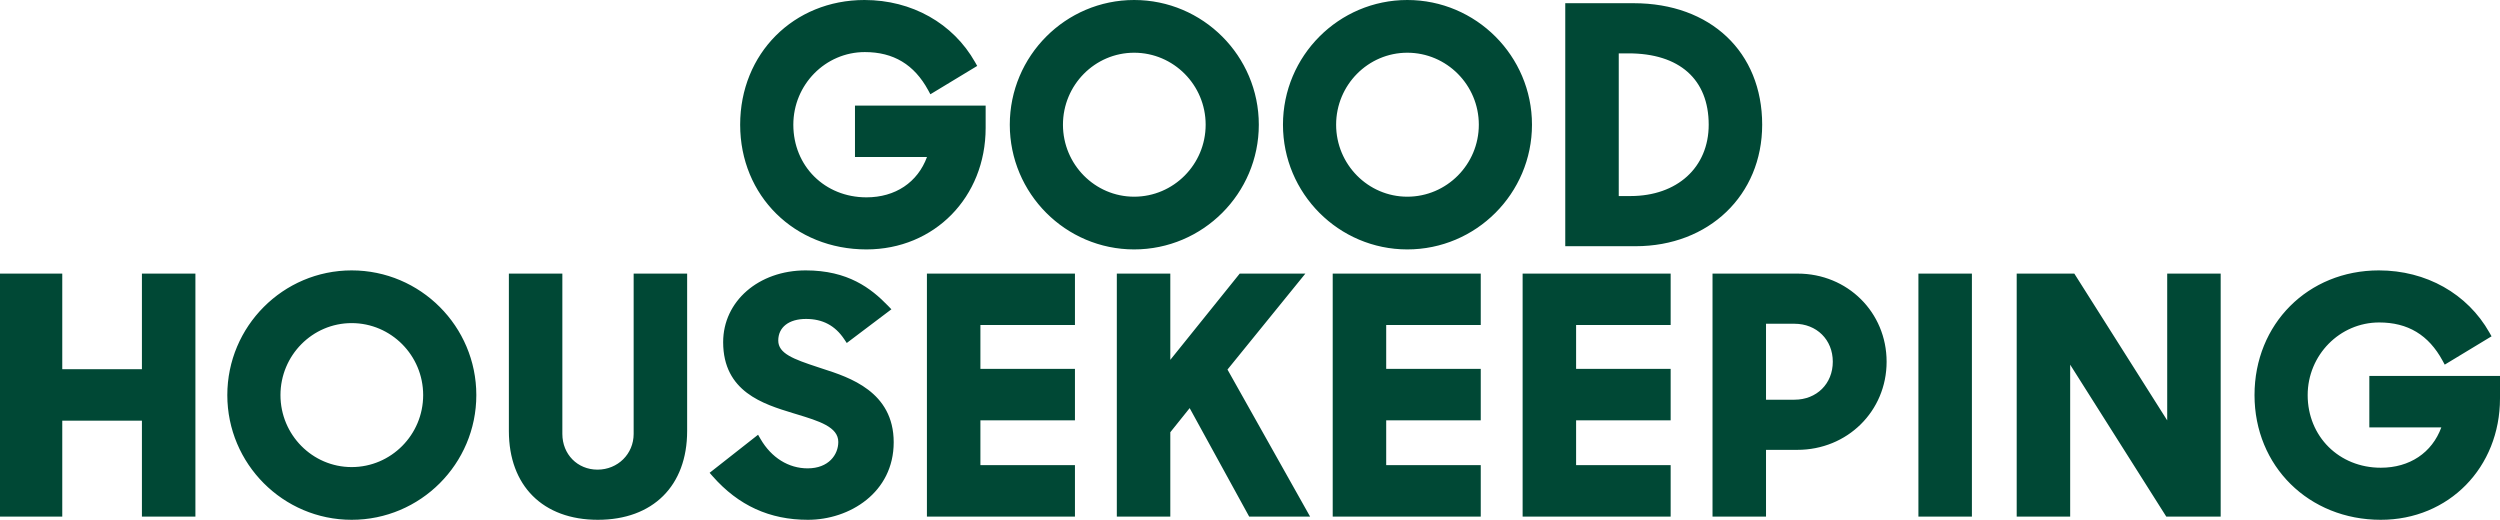 <svg width="202" height="42" viewBox="0 0 202 42" fill="none" xmlns="http://www.w3.org/2000/svg">
<path fill-rule="evenodd" clip-rule="evenodd" d="M91.639 20.153C97.193 20.153 101.712 15.632 101.712 10.076C101.712 4.52 97.193 0 91.639 0C86.099 0 81.591 4.52 81.591 10.076C81.591 15.632 86.099 20.153 91.639 20.153ZM91.639 4.26C94.825 4.26 97.417 6.869 97.417 10.076C97.417 13.284 94.825 15.893 91.639 15.893C88.467 15.893 85.887 13.284 85.887 10.076C85.887 6.869 88.467 4.26 91.639 4.26ZM131.999 0.259C138.211 0.259 142.384 4.204 142.384 10.076C142.384 15.765 138.082 19.894 132.155 19.894H126.473V0.259H131.999ZM138.063 10.076C138.063 6.413 135.701 4.312 131.583 4.312H130.795V15.841H131.739C135.521 15.841 138.063 13.524 138.063 10.076ZM28.414 21.848C22.874 21.848 18.367 26.368 18.367 31.924C18.367 37.48 22.874 42 28.414 42C33.969 42 38.487 37.48 38.487 31.924C38.487 26.368 33.969 21.848 28.414 21.848ZM28.414 37.74C25.242 37.74 22.662 35.131 22.662 31.924C22.662 28.716 25.242 26.107 28.414 26.107C31.6 26.107 34.192 28.716 34.192 31.924C34.192 35.131 31.6 37.74 28.414 37.74ZM5.031 29.832H11.467V22.107H15.789V41.741H11.467V33.989H5.031V41.741H0V22.107H5.031V29.832ZM134.989 41.741H123.028V22.107H134.989V26.262H127.349V29.807H134.989V33.963H127.349V37.585H134.989V41.741ZM51.199 35.061C51.199 36.679 49.917 37.947 48.28 37.947C46.66 37.947 45.438 36.706 45.438 35.061V22.107H41.117V34.828C41.117 39.252 43.871 42 48.306 42C52.756 42 55.521 39.252 55.521 34.828V22.107H51.199V35.061ZM191.442 30.377V34.533H197.26C196.503 36.584 194.706 37.792 192.368 37.792C189 37.792 186.46 35.27 186.46 31.924C186.46 28.688 189.053 26.055 192.238 26.055C194.556 26.055 196.231 27.063 197.357 29.137L197.535 29.463L201.317 27.174L201.148 26.876C199.371 23.727 196.03 21.848 192.212 21.848C186.484 21.848 182.165 26.179 182.165 31.924C182.165 37.668 186.552 42 192.368 42C197.859 42 202 37.78 202 32.183V30.377H191.442ZM167.605 22.107L175.11 33.967V22.107H179.431V41.741H175.035L167.27 29.466V41.741H162.949V22.107H167.605ZM155.008 22.107H159.33V41.741H155.008V22.107ZM119.645 41.741H107.683V22.107H119.645V26.262H112.005V29.807H119.645V33.963H112.005V37.585H119.645V41.741ZM66.486 29.799L66.078 29.664C64.097 29.013 62.883 28.561 62.883 27.516C62.883 26.439 63.742 25.77 65.126 25.77C66.467 25.77 67.475 26.304 68.209 27.401L68.418 27.714L72.026 24.991L71.748 24.703C70.379 23.291 68.519 21.848 65.1 21.848C61.298 21.848 58.431 24.34 58.431 27.646C58.431 31.657 61.684 32.651 64.06 33.377L64.06 33.377L64.375 33.473C66.177 34.022 67.734 34.496 67.734 35.709C67.734 36.737 66.958 37.843 65.256 37.843C63.716 37.843 62.332 36.982 61.457 35.48L61.252 35.127L57.337 38.203L57.584 38.484C59.671 40.85 62.189 42 65.282 42C68.641 42 72.211 39.804 72.211 35.735C72.211 31.645 68.625 30.489 66.486 29.799ZM145.249 22.107H138.372V41.741H142.694V36.348H145.223C149.269 36.348 152.438 33.22 152.438 29.227C152.438 25.235 149.28 22.107 145.249 22.107ZM142.694 26.159H144.989C146.787 26.159 148.09 27.449 148.09 29.227C148.09 31.005 146.787 32.296 144.989 32.296H142.694V26.159ZM74.895 41.741H86.856V37.585H79.217V33.963H86.856V29.807H79.217V26.262H86.856V22.107H74.895V41.741ZM100.169 22.107H105.474L99.181 29.86L105.856 41.741H100.934L96.125 32.975L94.561 34.925V41.741H90.239V22.107H94.561V29.076L100.169 22.107ZM103.664 10.076C103.664 4.52 108.171 0 113.711 0C119.265 0 123.784 4.52 123.784 10.076C123.784 15.632 119.265 20.153 113.711 20.153C108.171 20.153 103.664 15.632 103.664 10.076ZM107.959 10.076C107.959 13.284 110.539 15.893 113.711 15.893C116.896 15.893 119.489 13.284 119.489 10.076C119.489 6.869 116.896 4.26 113.711 4.26C110.539 4.26 107.959 6.869 107.959 10.076ZM79.64 10.336C79.64 15.933 75.5 20.153 70.009 20.153C64.192 20.153 59.805 15.821 59.805 10.076C59.805 4.332 64.125 0 69.853 0C73.67 0 77.011 1.879 78.789 5.028L78.958 5.327L75.175 7.617L74.998 7.29C73.871 5.216 72.196 4.208 69.879 4.208C66.693 4.208 64.101 6.84 64.101 10.076C64.101 13.422 66.641 15.945 70.009 15.945C72.346 15.945 74.143 14.736 74.901 12.686H69.082V8.53H79.64V10.336Z" fill="#004835"/>
</svg>
